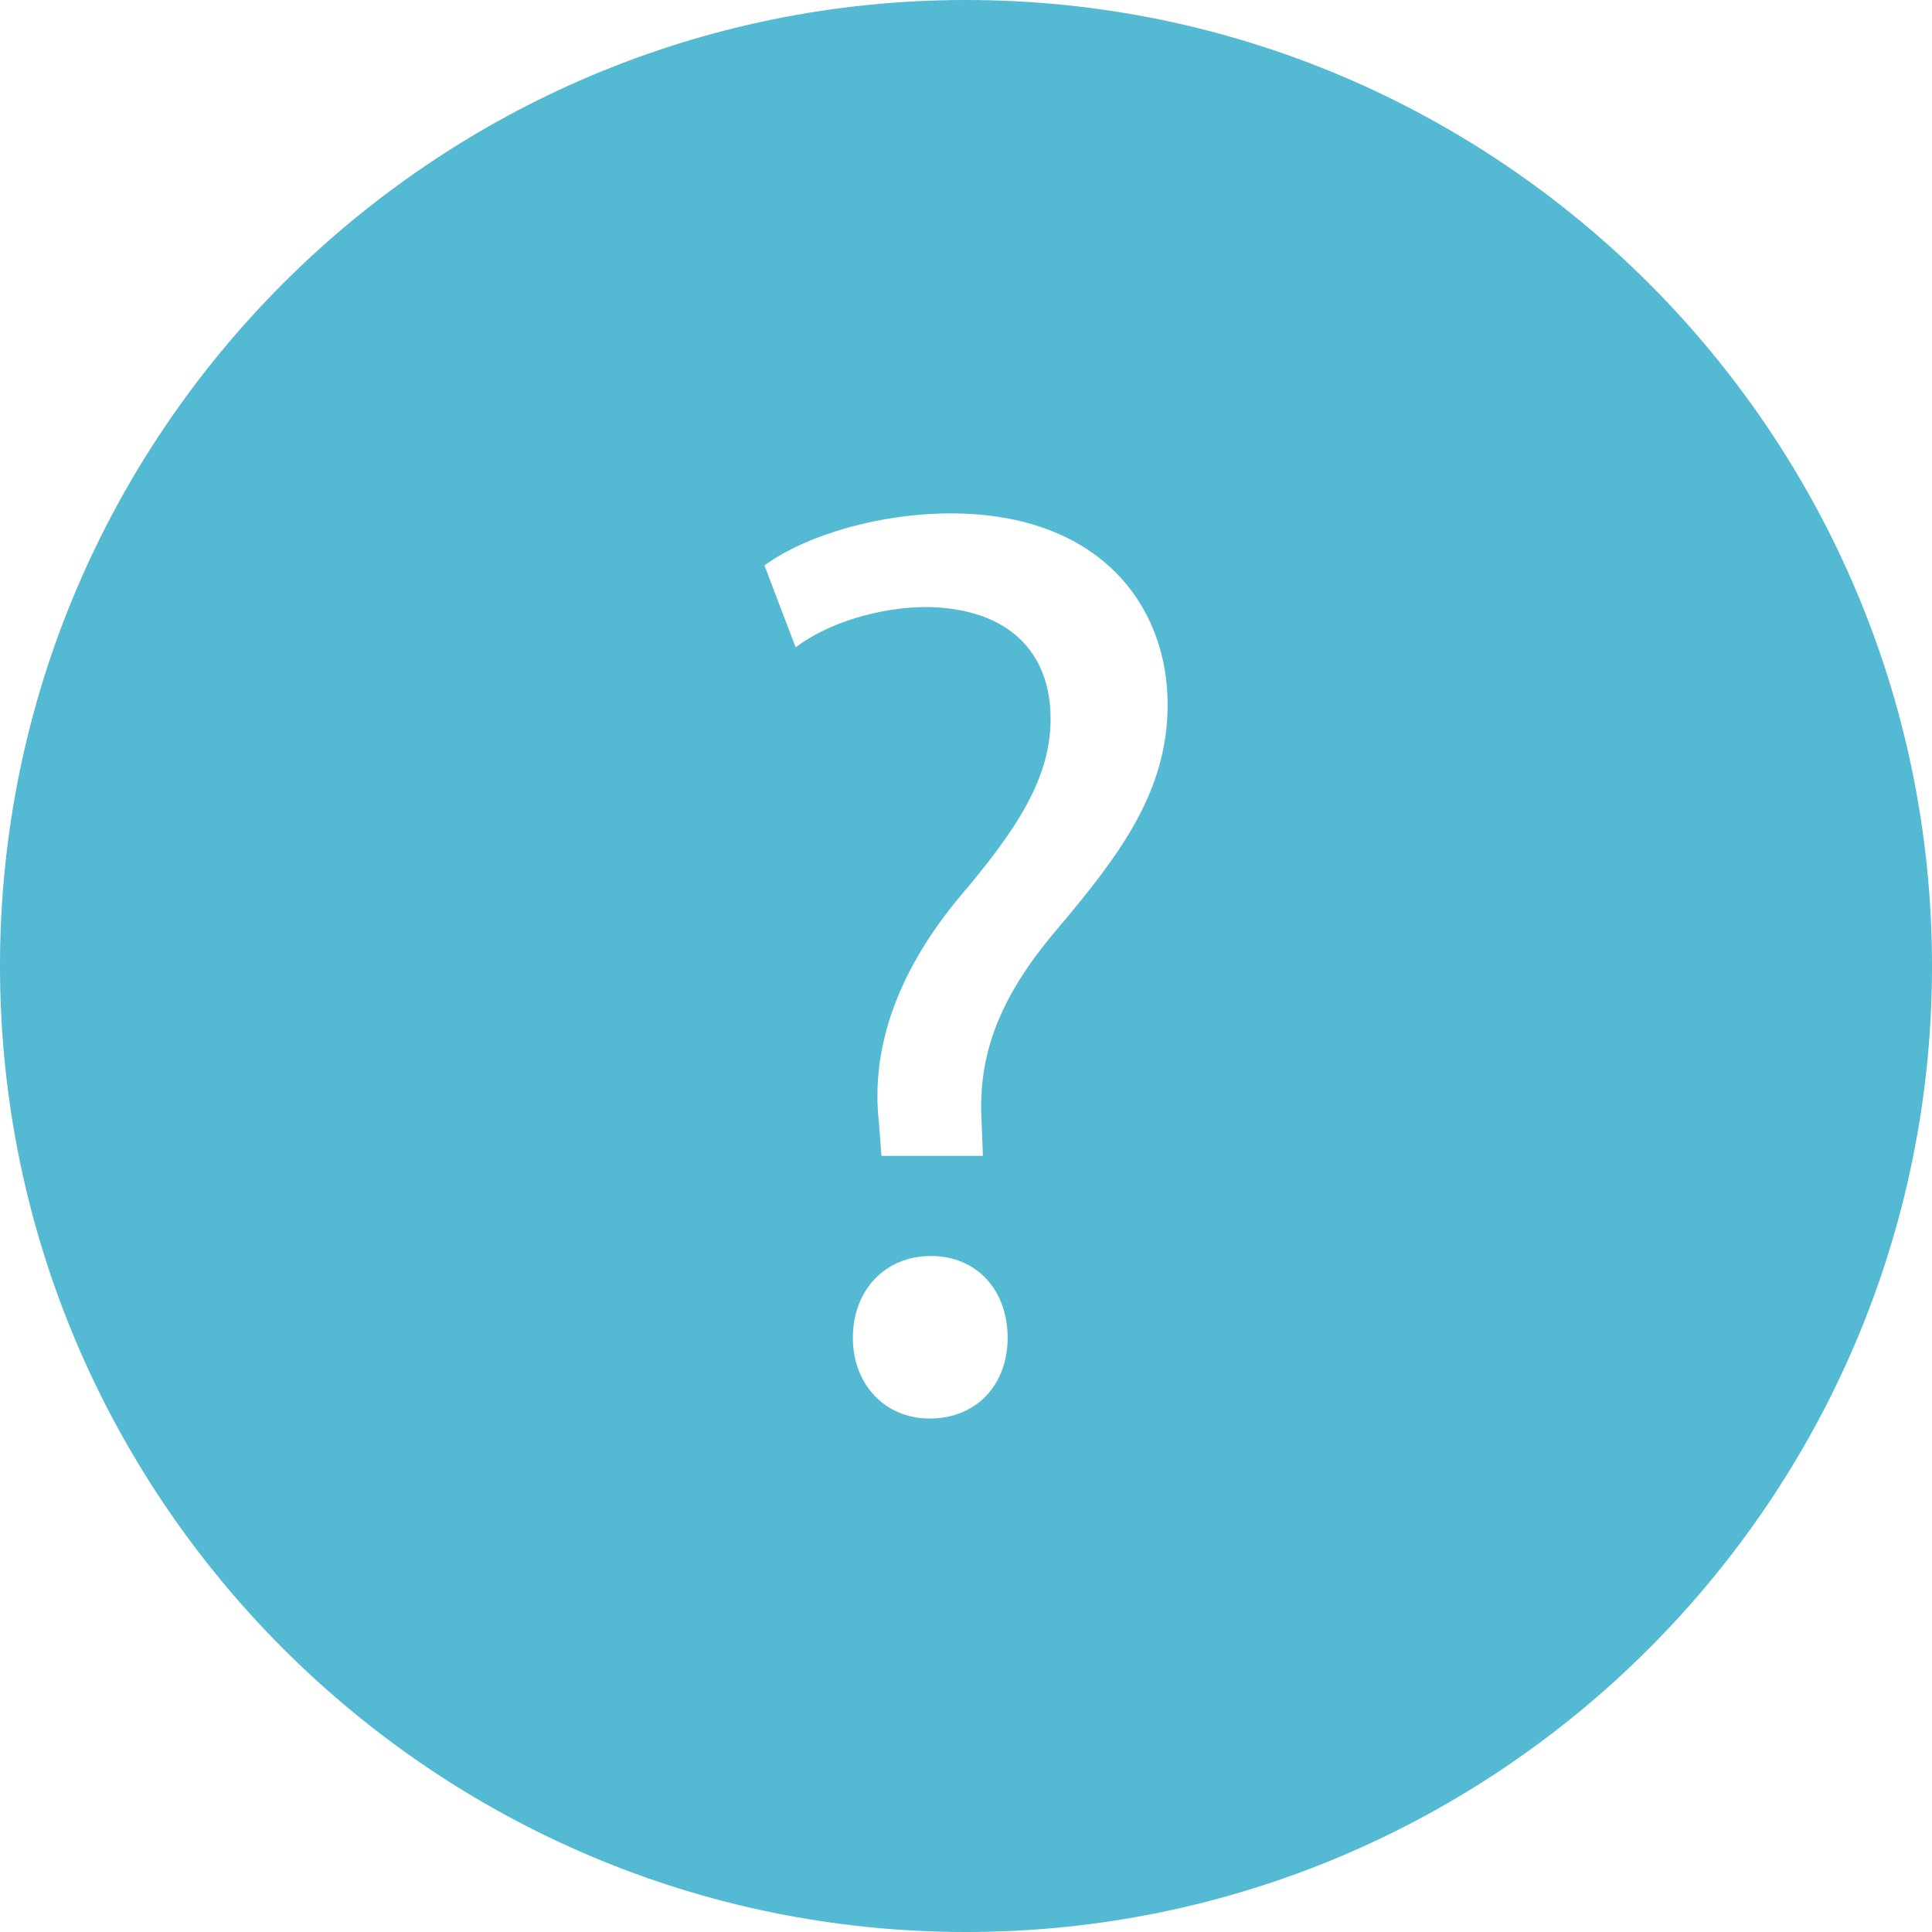 <svg version="1.1" id="questionmark_circle" xmlns="http://www.w3.org/2000/svg" xmlns:xlink="http://www.w3.org/1999/xlink" x="0px" y="0px"
     viewBox="0 0 310.277 310.277" style="enable-background:new 0 0 310.277 310.277;" xml:space="preserve">
	<path style="fill:#54b9d2;" d="M155.139,0C69.598,0,0,69.598,0,155.139c0,85.547,69.598,155.139,155.139,155.139
		s155.139-69.592,155.139-155.139C310.283,69.592,240.686,0,155.139,0z M149.291,227.815c-7.309,0-12.322-5.639-12.322-12.948
		c0-7.727,5.227-13.157,12.536-13.157c7.315,0,12.322,5.43,12.322,13.157C161.822,222.176,157.018,227.815,149.291,227.815z
		 M169.549,149.494c-9.183,10.86-12.53,20.049-11.904,30.706l0.209,5.43h-16.29l-0.418-5.43
		c-1.253-11.283,2.506-23.599,12.954-36.135c9.404-11.069,14.625-19.219,14.625-28.617c0-10.651-6.689-17.751-19.852-17.96
		c-7.518,0-15.872,2.506-21.093,6.474l-5.012-13.157c6.892-5.012,18.796-8.354,29.87-8.354c24.023,0,34.882,14.828,34.882,30.706
		C187.521,127.357,179.579,137.59,169.549,149.494z"/>
</svg>
